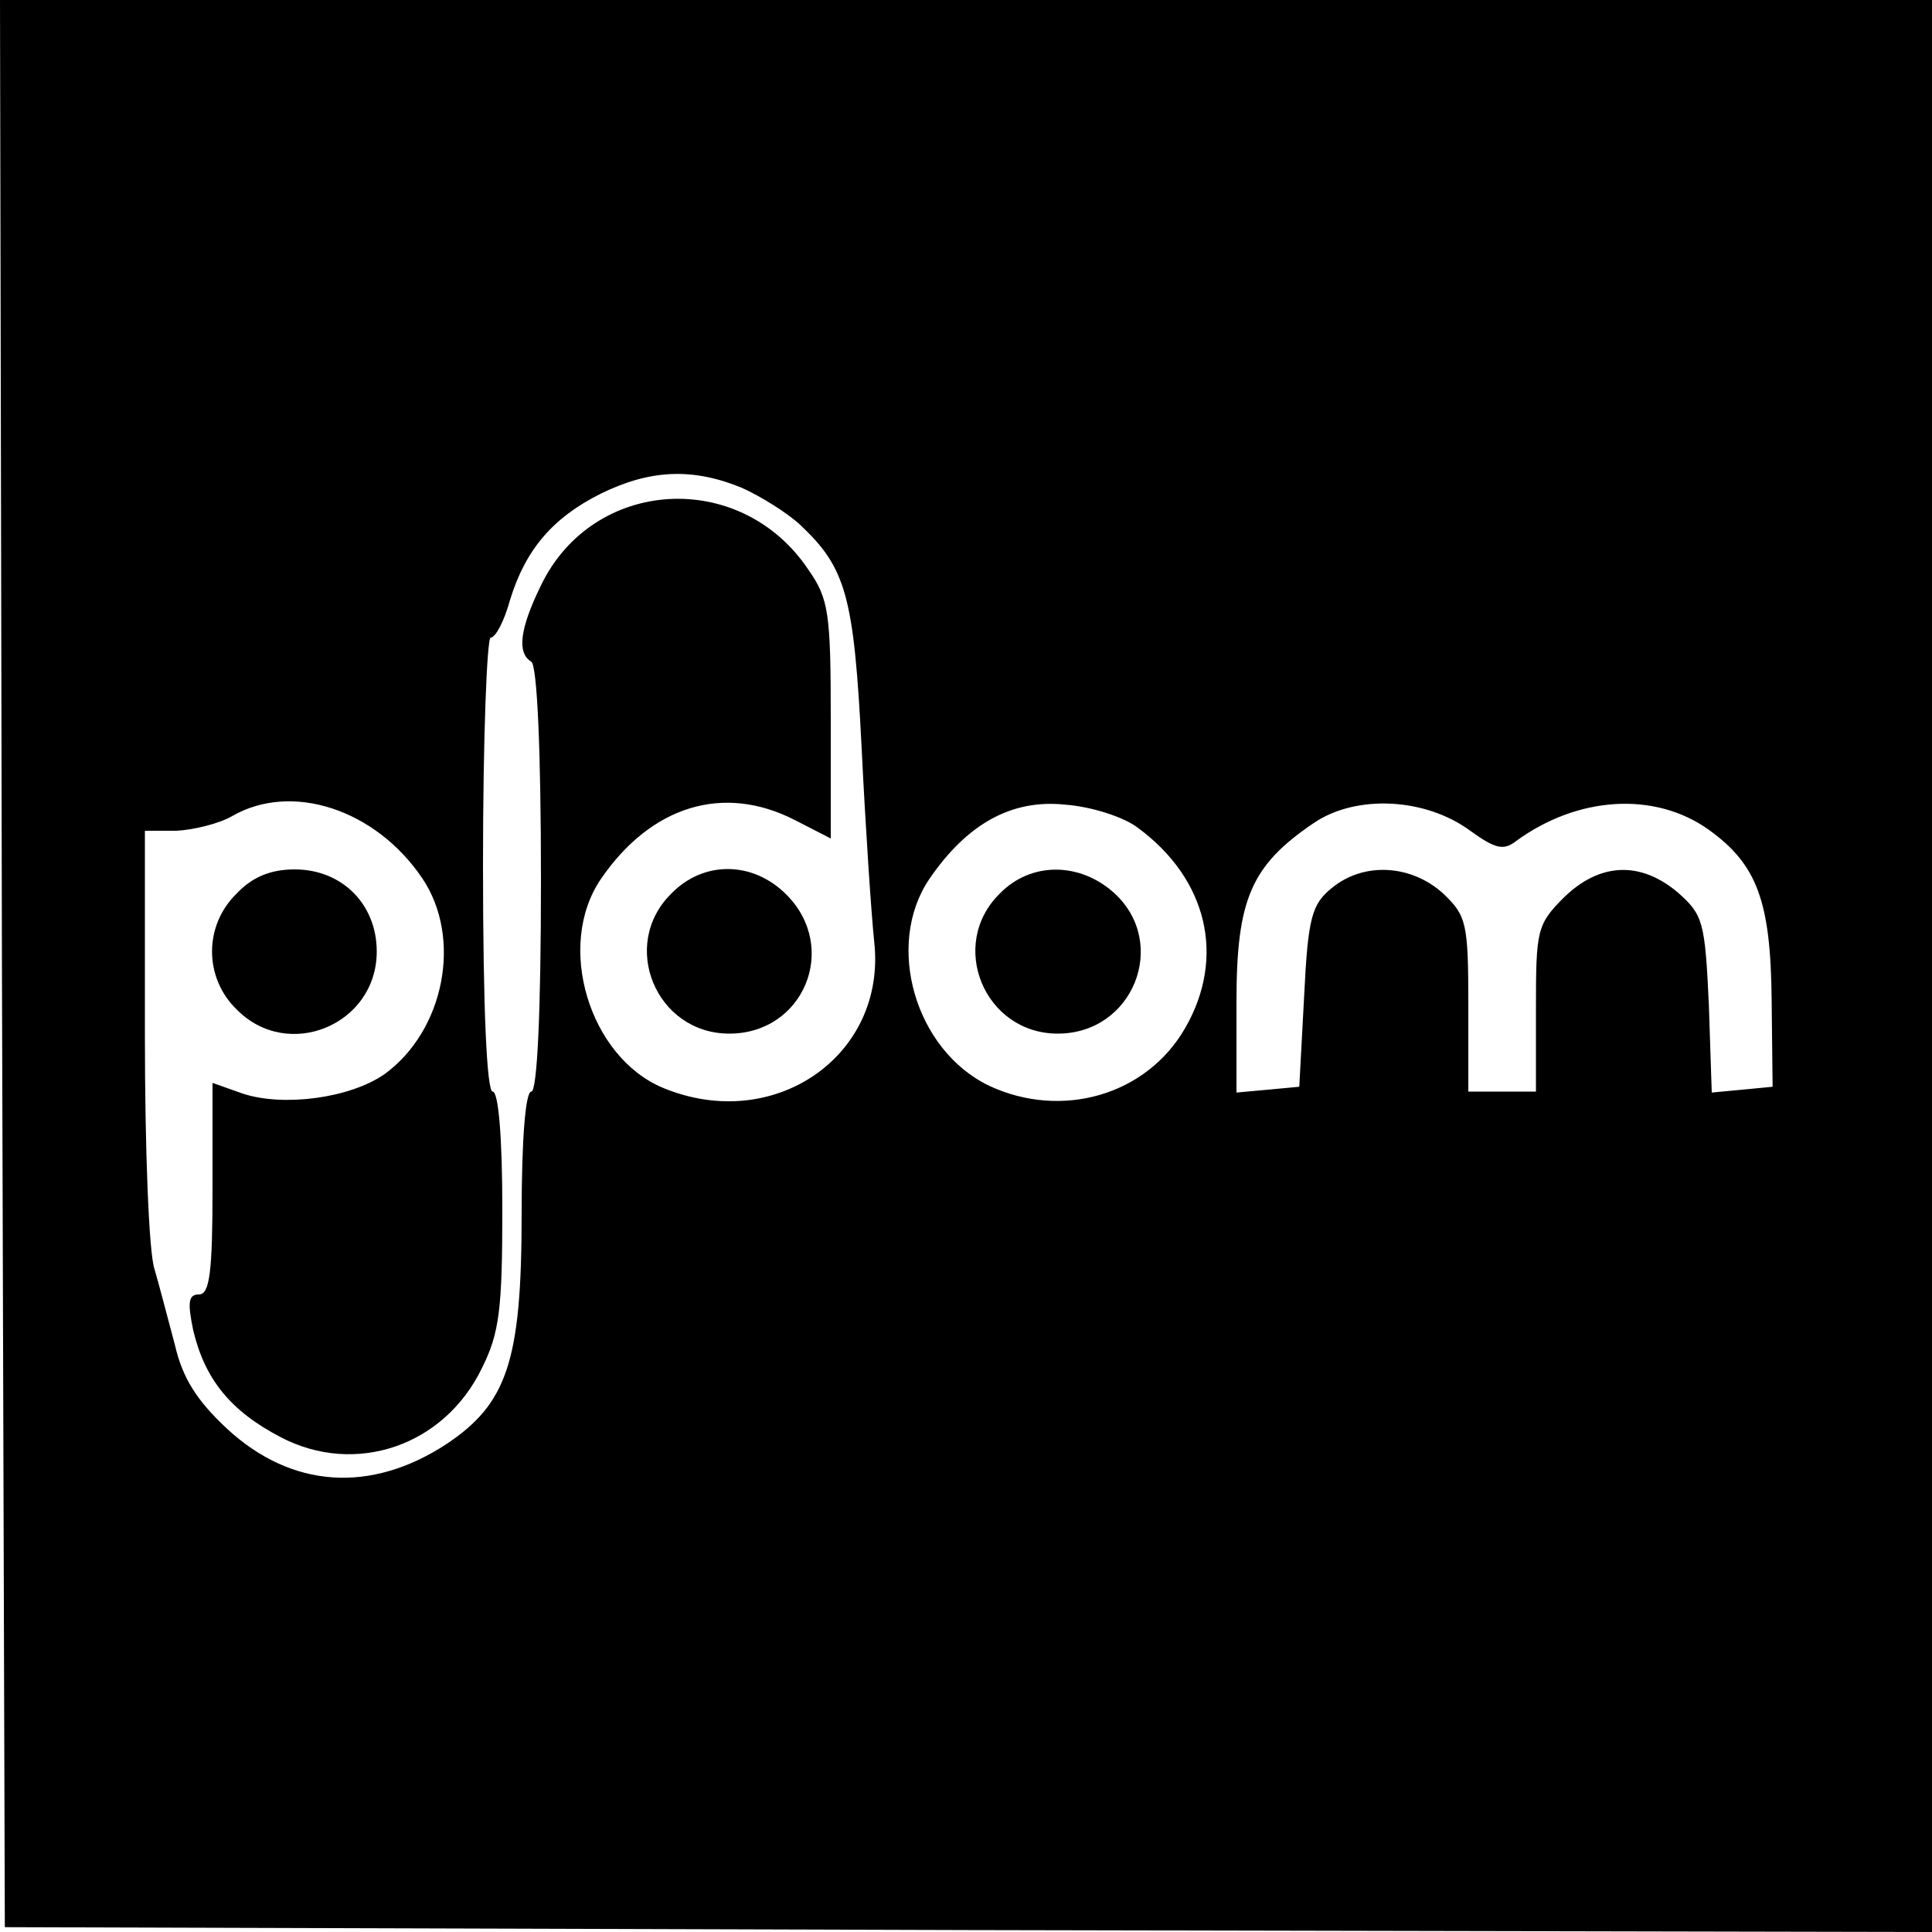 <?xml version="1.0" encoding="UTF-8" standalone="no"?> <svg xmlns="http://www.w3.org/2000/svg" width="200pt" height="200pt" viewBox="0 0 200 200" preserveAspectRatio="xMidYMid meet"><g transform="translate(0,200) scale(0.1,-0.1)" fill="#000000" stroke="none"><path d="M2 1003 l3 -998 998 -3 997 -2 0 1000 0 1000 -1000 0 -1000 0 2 -997z m766 492 c20 -9 47 -26 60 -38 48 -45 56 -74 64 -232 4 -82 10 -172 13 -200 13 -118 -104 -199 -219 -151 -76 32 -111 147 -64 216 52 76 127 99 201 61 l37 -19 0 123 c0 110 -2 125 -23 155 -70 105 -223 96 -277 -16 -22 -45 -25 -70 -10 -79 6 -4 10 -90 10 -226 0 -139 -4 -219 -10 -219 -6 0 -10 -49 -10 -127 0 -152 -15 -196 -78 -238 -78 -51 -160 -46 -227 16 -31 29 -46 52 -54 87 -7 26 -16 61 -21 78 -6 17 -10 126 -10 242 l0 212 33 0 c17 1 43 7 57 15 62 36 149 7 197 -64 42 -62 23 -158 -39 -203 -36 -25 -105 -34 -147 -20 l-31 11 0 -110 c0 -86 -3 -109 -14 -109 -11 0 -12 -8 -6 -37 12 -51 39 -84 91 -111 77 -40 169 -9 208 72 18 36 21 61 21 164 0 75 -4 122 -10 122 -6 0 -10 85 -10 235 0 129 4 235 8 235 5 0 14 17 20 39 16 52 44 85 94 110 51 25 95 27 146 6z m410 -352 c72 -53 91 -134 49 -207 -40 -70 -128 -95 -203 -60 -77 37 -108 146 -62 214 39 57 85 83 141 77 27 -2 61 -13 75 -24z m344 -3 c25 -18 34 -21 47 -11 64 47 144 52 200 12 50 -36 64 -74 65 -176 l1 -90 -31 -3 -32 -3 -3 91 c-4 86 -6 93 -32 116 -39 33 -81 31 -118 -5 -28 -28 -29 -34 -29 -115 l0 -86 -35 0 -35 0 0 90 c0 85 -2 92 -26 115 -33 30 -82 33 -115 6 -21 -17 -25 -30 -29 -113 l-5 -93 -32 -3 -33 -3 0 94 c0 106 15 141 80 185 44 30 116 26 162 -8z"></path><path d="M245 1075 c-34 -33 -34 -87 0 -120 53 -54 145 -16 145 60 0 49 -36 85 -85 85 -25 0 -44 -8 -60 -25z"></path><path d="M695 1075 c-54 -53 -16 -145 60 -145 77 0 114 89 59 144 -35 35 -86 35 -119 1z"></path><path d="M1035 1075 c-54 -53 -16 -145 60 -145 78 0 115 93 59 145 -36 33 -87 33 -119 0z"></path></g></svg> 